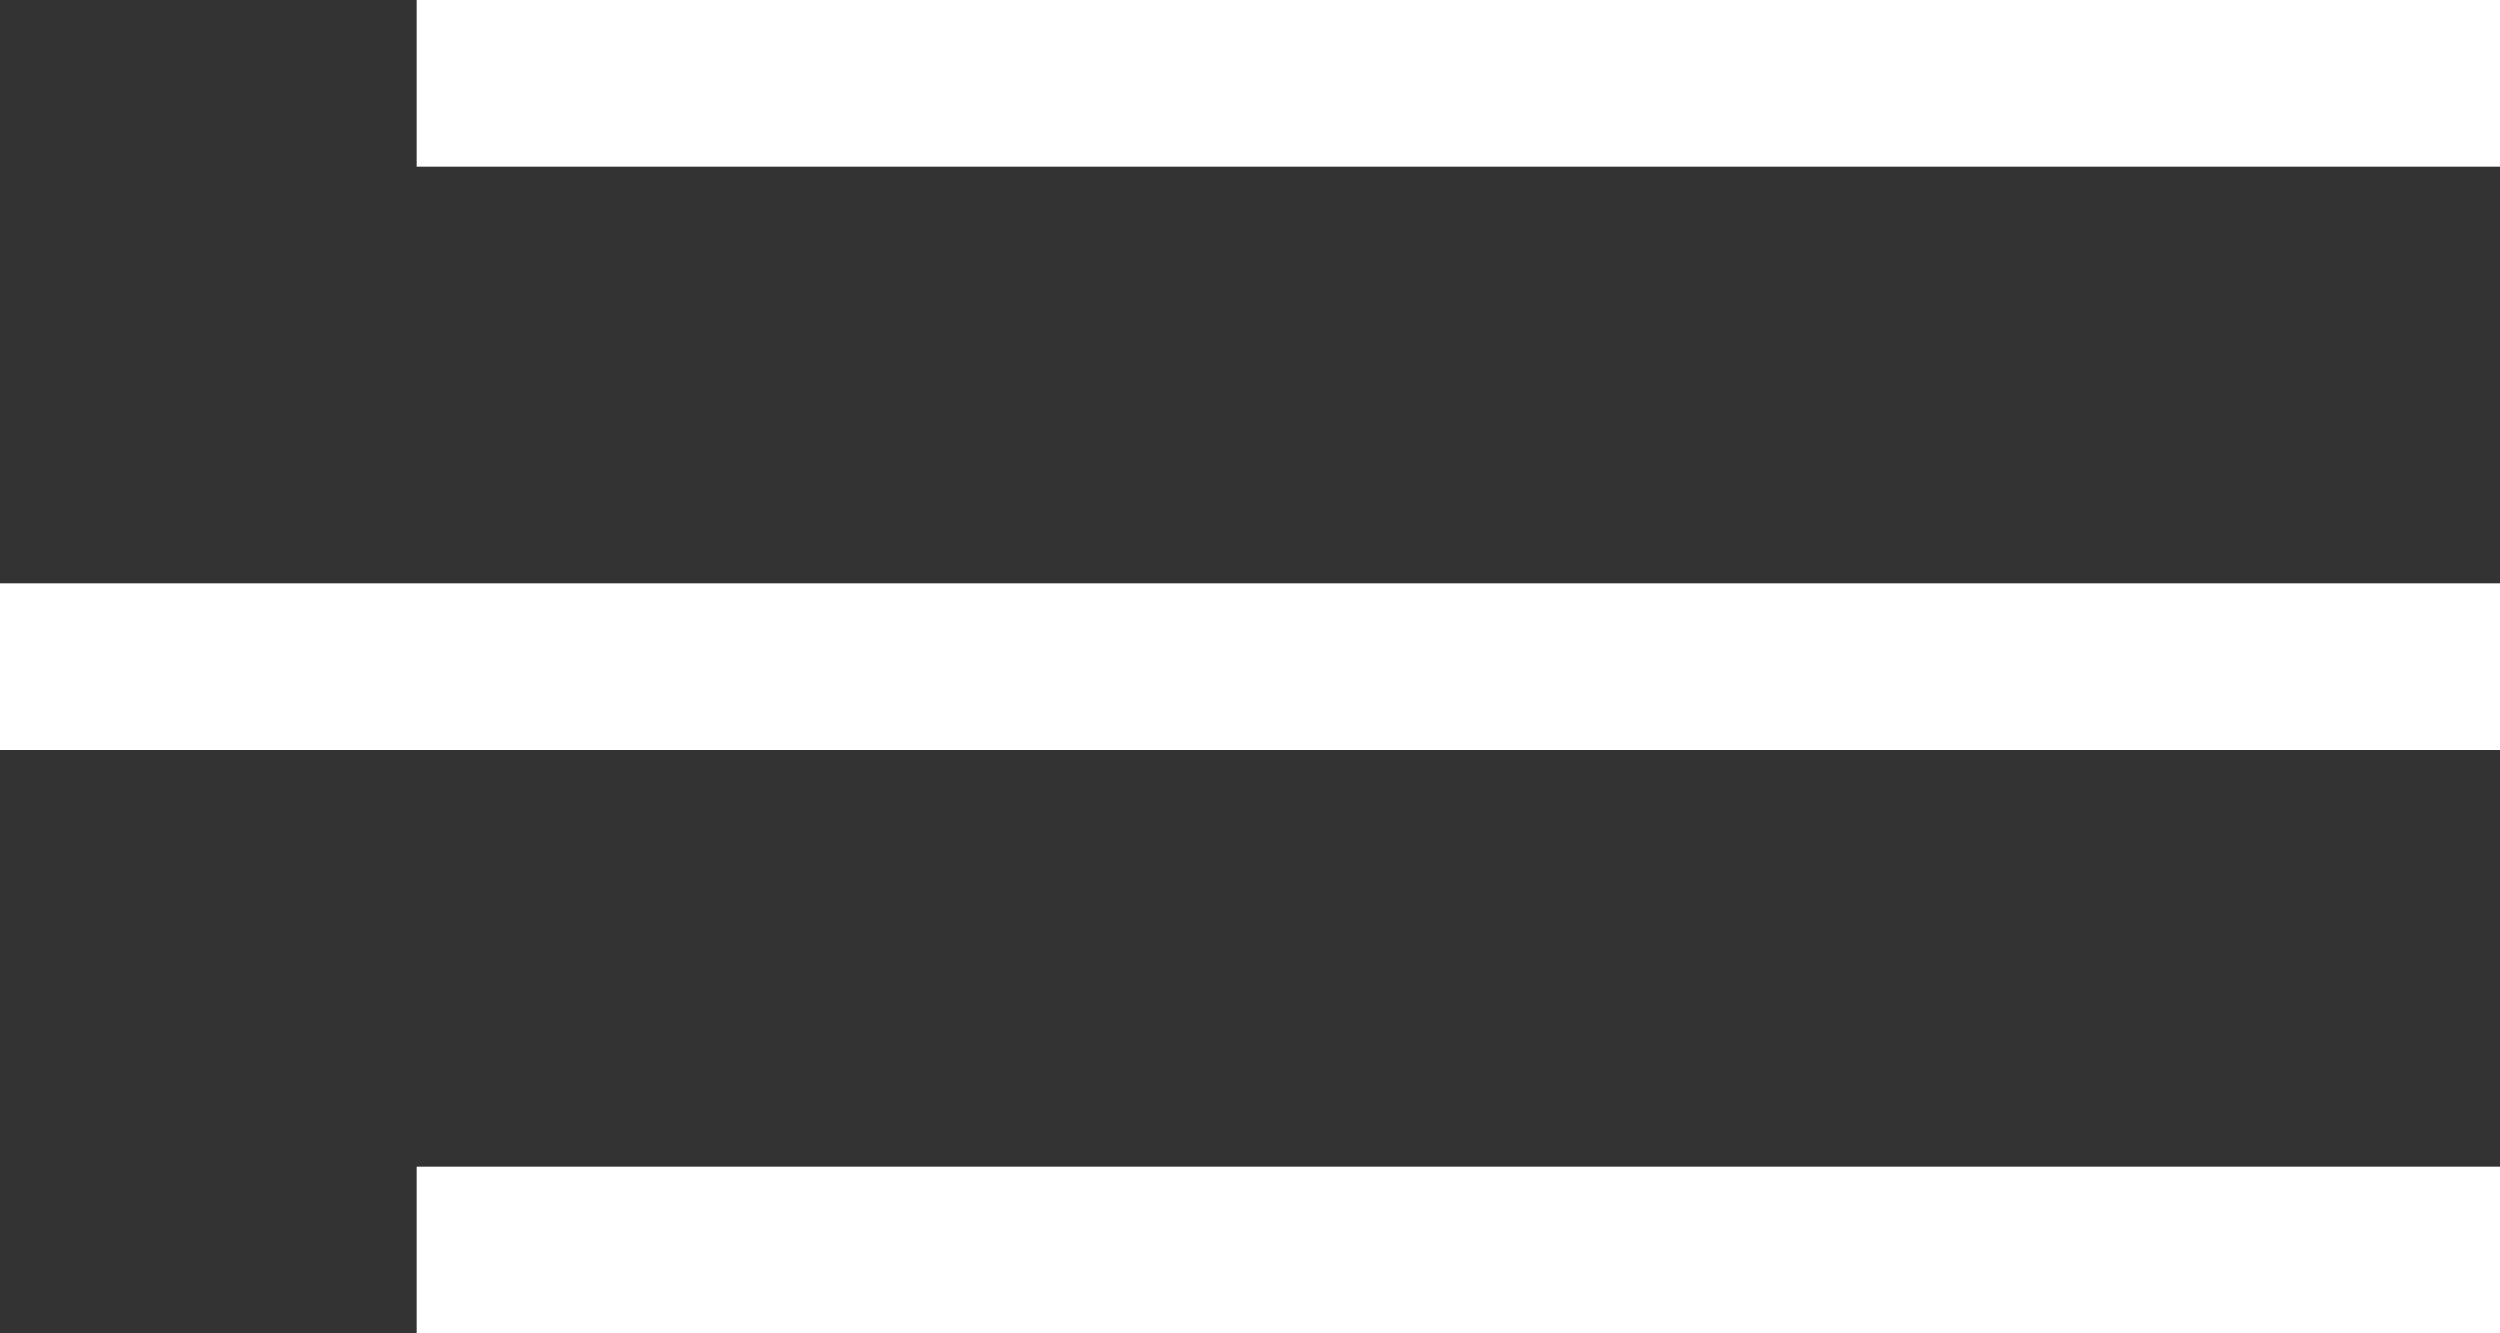 <svg xmlns="http://www.w3.org/2000/svg" width="30" height="16" viewBox="0 0 30 16">
  <rect x="0" y="0" width="30" height="16" fill="#333333" stroke="none"/>
  <g id="Menu" transform="translate(-1108.003 -42)">
    <rect id="Rectangle_116" data-name="Rectangle 116" width="25" height="2" transform="translate(1113.003 42)" fill="#fff"/>
    <path id="Path_375" data-name="Path 375" d="M-5,0H25V2H-5Z" transform="translate(1113.003 49)" fill="#fff"/>
    <rect id="Rectangle_118" data-name="Rectangle 118" width="25" height="2" transform="translate(1113.003 56)" fill="#fff"/>
  </g>
</svg>
